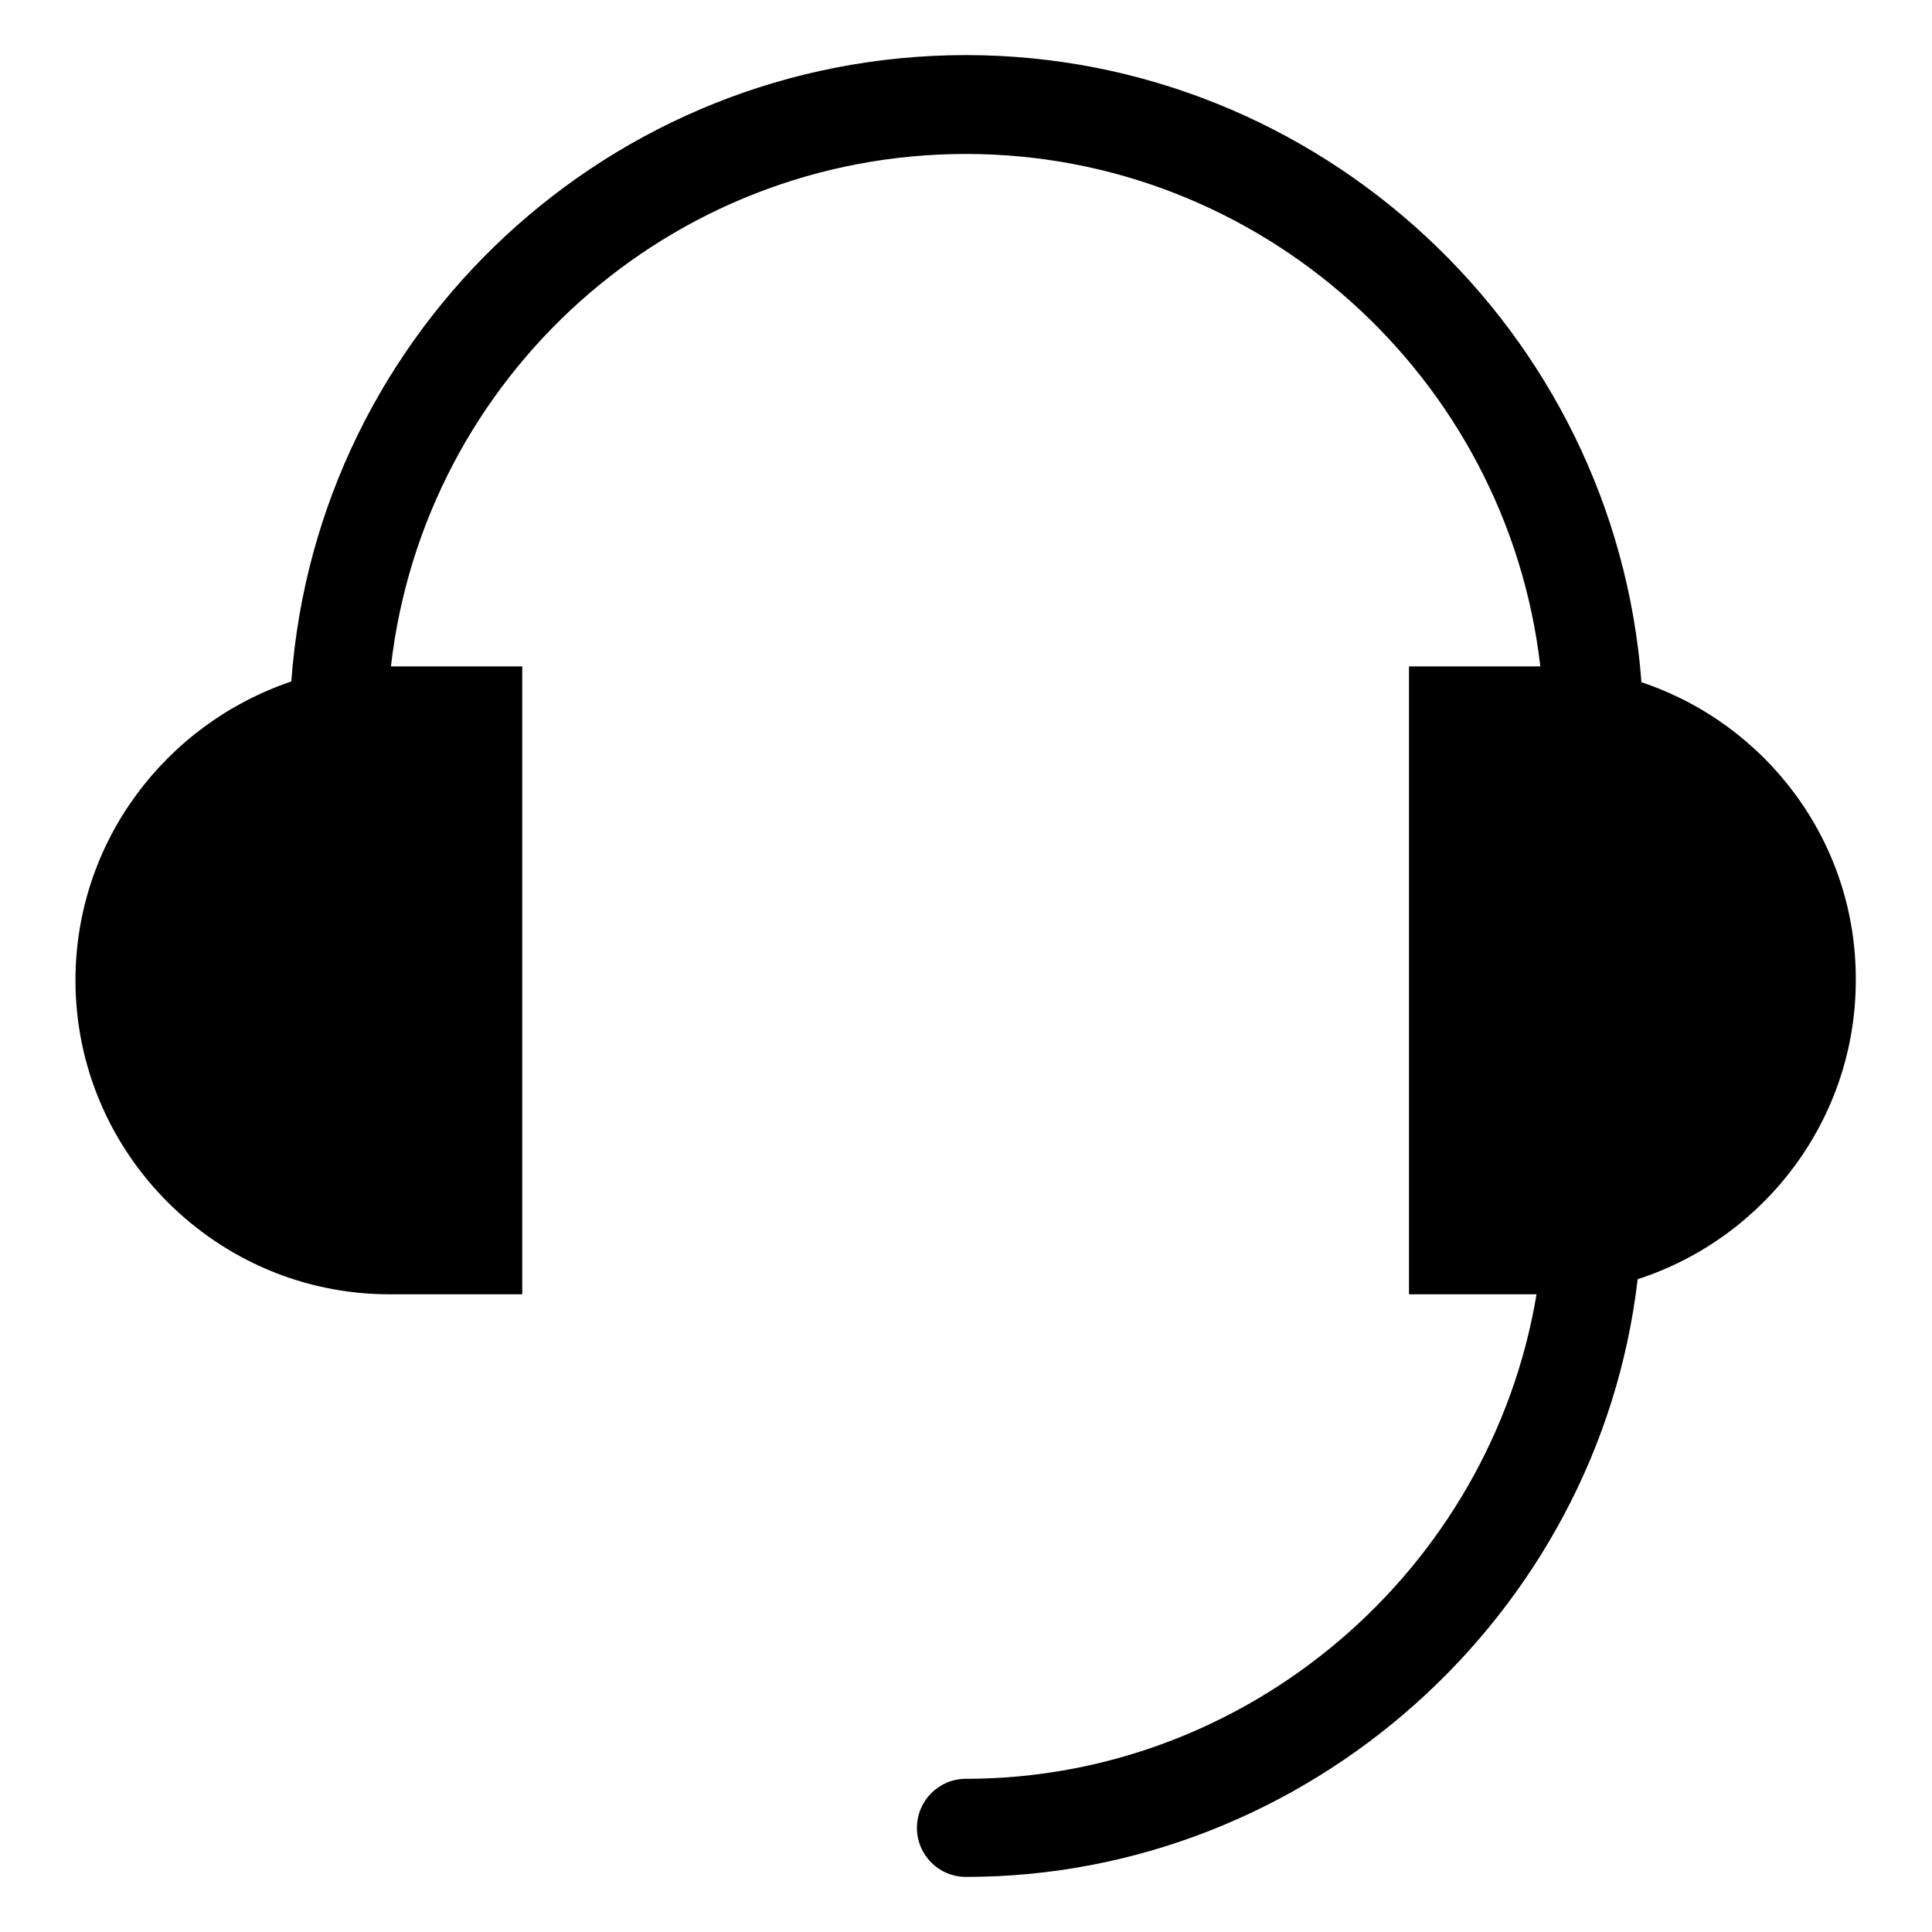 <?xml version="1.0" encoding="utf-8"?>
<!-- Svg Vector Icons : http://www.onlinewebfonts.com/icon -->
<!DOCTYPE svg PUBLIC "-//W3C//DTD SVG 1.1//EN" "http://www.w3.org/Graphics/SVG/1.1/DTD/svg11.dtd">
<svg version="1.1" xmlns="http://www.w3.org/2000/svg" xmlns:xlink="http://www.w3.org/1999/xlink" x="0px" y="0px" viewBox="0 0 256 256" enable-background="new 0 0 256 256" xml:space="preserve">
<g> <path fill="#000000" d="M217.5,90.4C214,43.8,174.8,7.3,128,7.3c-47,0-86,36.3-89.4,83C22,95.9,10,111.5,10,129.9l0,0 c0,22.9,18.7,41.6,41.6,41.6h17.6V88.3H51.8c4.4-38.4,37-67.9,76.2-67.9c39,0,71.7,29.6,76.1,67.9h-17.4v83.2h16.9 c-6.1,36.5-38.1,64.2-75.6,64.2c-3.6,0-6.5,2.9-6.5,6.5s2.9,6.5,6.5,6.5c45.2,0,83.8-34.6,89-79.2c16.7-5.4,28.9-21.1,28.9-39.6 l0,0C246,111.5,234,95.9,217.5,90.4z"/></g>
</svg>